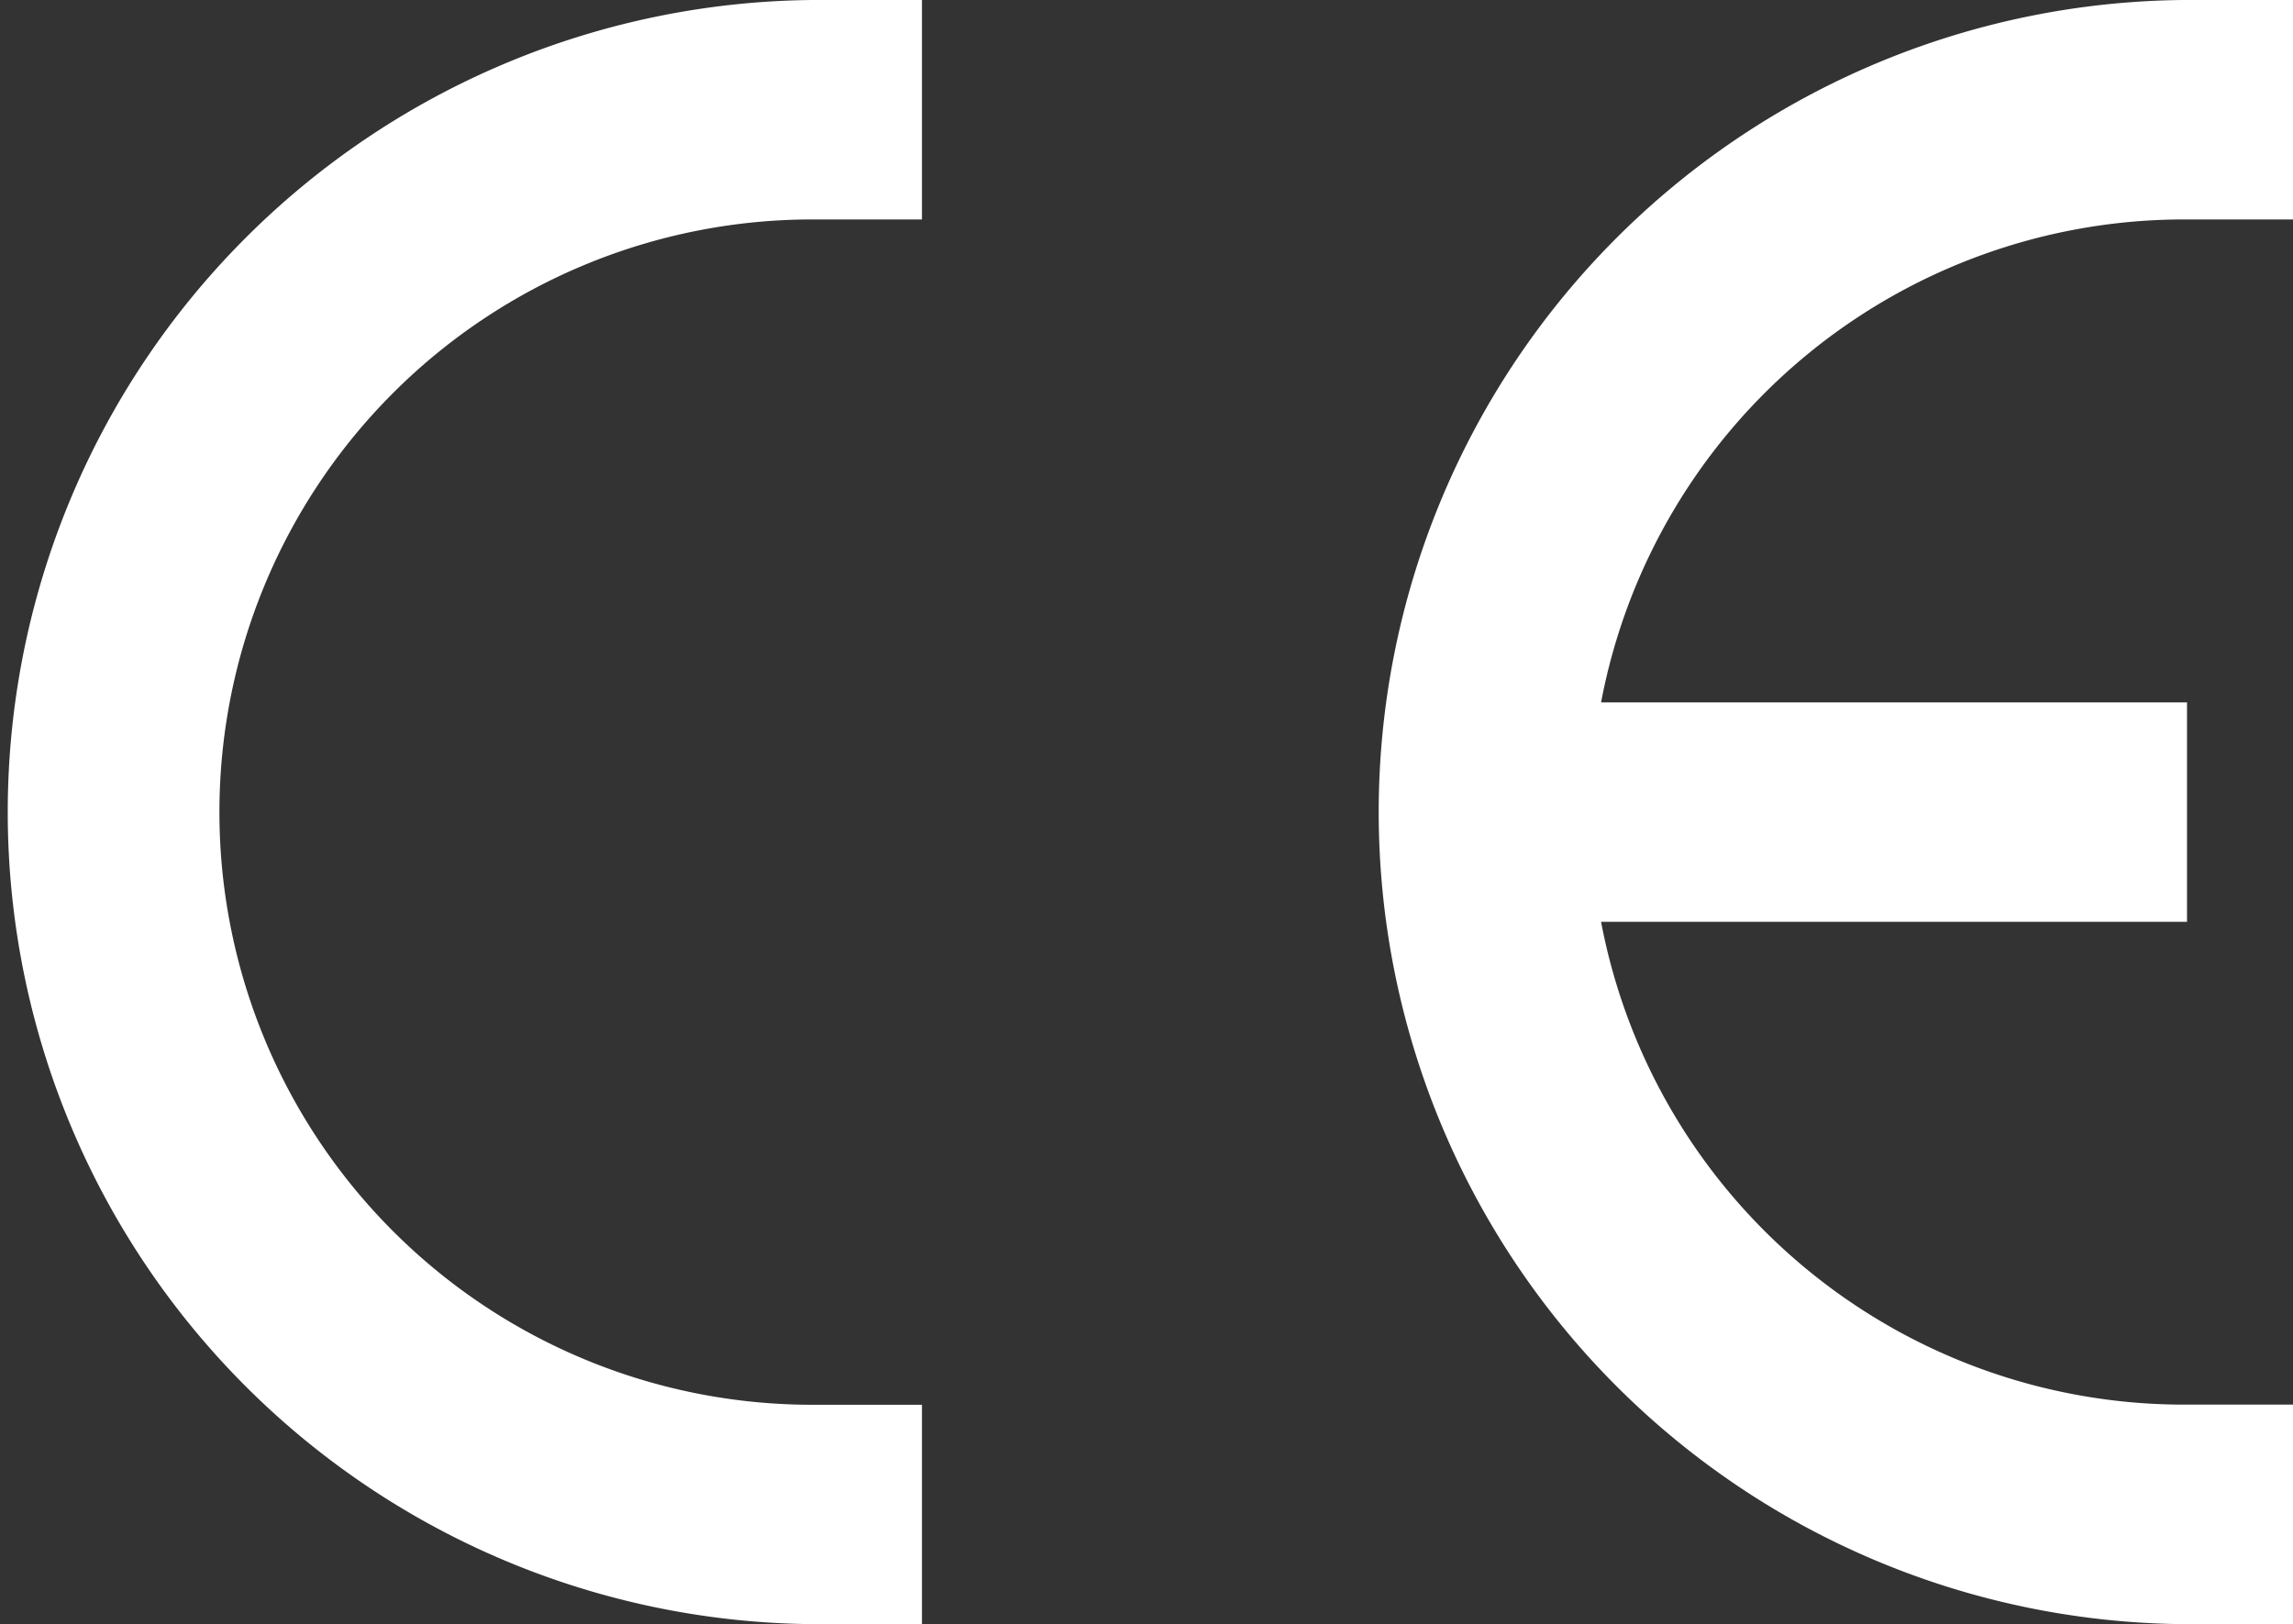 <svg height="21.567" viewBox="0 0 30.442 21.567" width="30.442" xmlns="http://www.w3.org/2000/svg" xmlns:xlink="http://www.w3.org/1999/xlink"><rect x="0" y="0" width="30.442" height="21.567" fill="#333333" stroke="none"/><clipPath id="a"><path d="m0 0h30.442v21.567h-30.442z"/></clipPath><g clip-path="url(#a)" fill="#fff"><path d="m10.783 0a10.784 10.784 0 0 0 0 21.567h1.457v-2.913h-1.457a7.87 7.87 0 0 1 0-15.74h1.457v-2.914z"/><path d="m170.209 2.914h1.458v-2.914h-1.458a10.784 10.784 0 0 0 0 21.567h1.458v-2.915h-1.458a7.877 7.877 0 0 1 -7.728-6.411h7.779v-2.914h-7.779a7.878 7.878 0 0 1 7.728-6.413" transform="translate(-141.225)"/></g></svg>